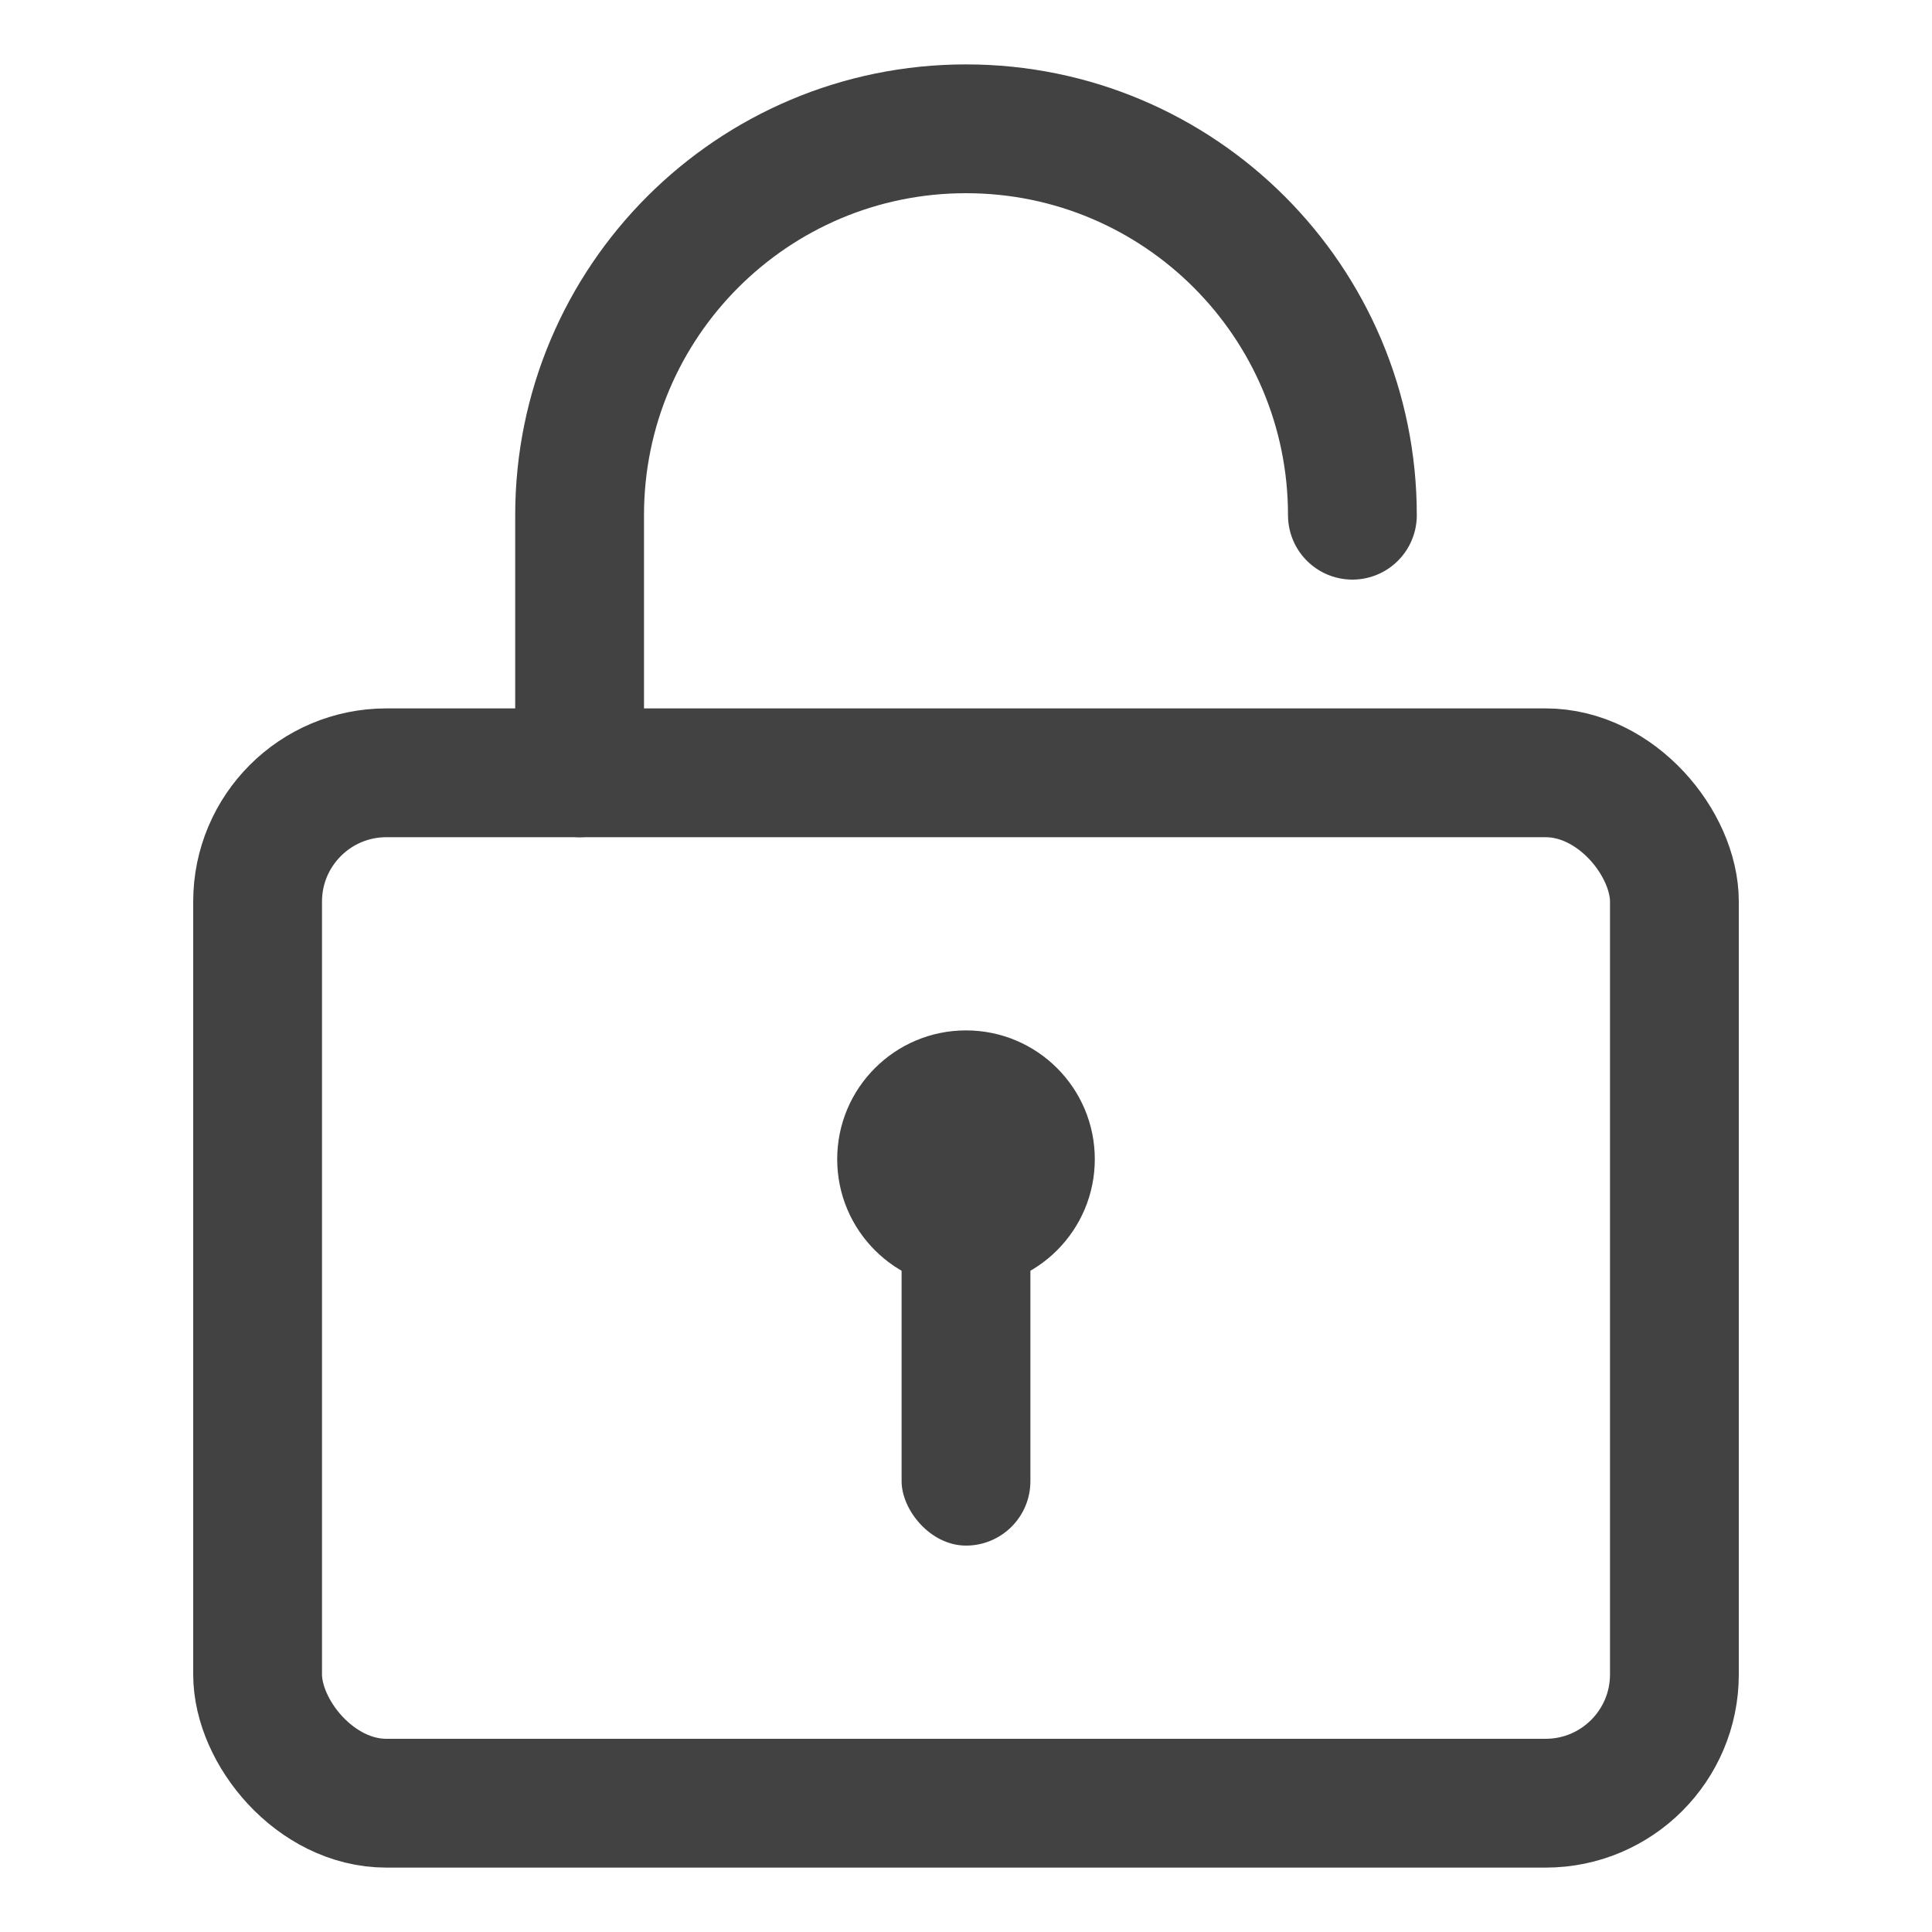 <?xml version="1.0" encoding="UTF-8"?>
<svg width="30px" height="30px" viewBox="0 0 30 30" version="1.1" xmlns="http://www.w3.org/2000/svg" xmlns:xlink="http://www.w3.org/1999/xlink">
    <!-- Generator: Sketch 59.1 (86144) - https://sketch.com -->
    <title>icon30/解锁高级样式</title>
    <desc>Created with Sketch.</desc>
    <g id="icon30/解锁高级样式" stroke="none" stroke-width="1" fill="none" fill-rule="evenodd">
        <g id="编组-4" transform="translate(3, 2)">
            <rect id="矩形" stroke="#424242" stroke-width="2" x="1" y="10" width="22" height="16" rx="2"></rect>
            <rect id="矩形" fill="#424242" x="11" y="16" width="2" height="6" rx="1"></rect>
            <circle id="椭圆形" fill="#424242" cx="12" cy="16" r="2"></circle>
            <path d="M6,10 L6,6 C6,2.686 8.686,6.08718376e-16 12,0 C15.314,-6.08718376e-16 18,2.686 18,6 L18,6 L18,6" id="路径-5" stroke="#424242" stroke-width="2" stroke-linecap="round"></path>
        </g>
    </g>
</svg>